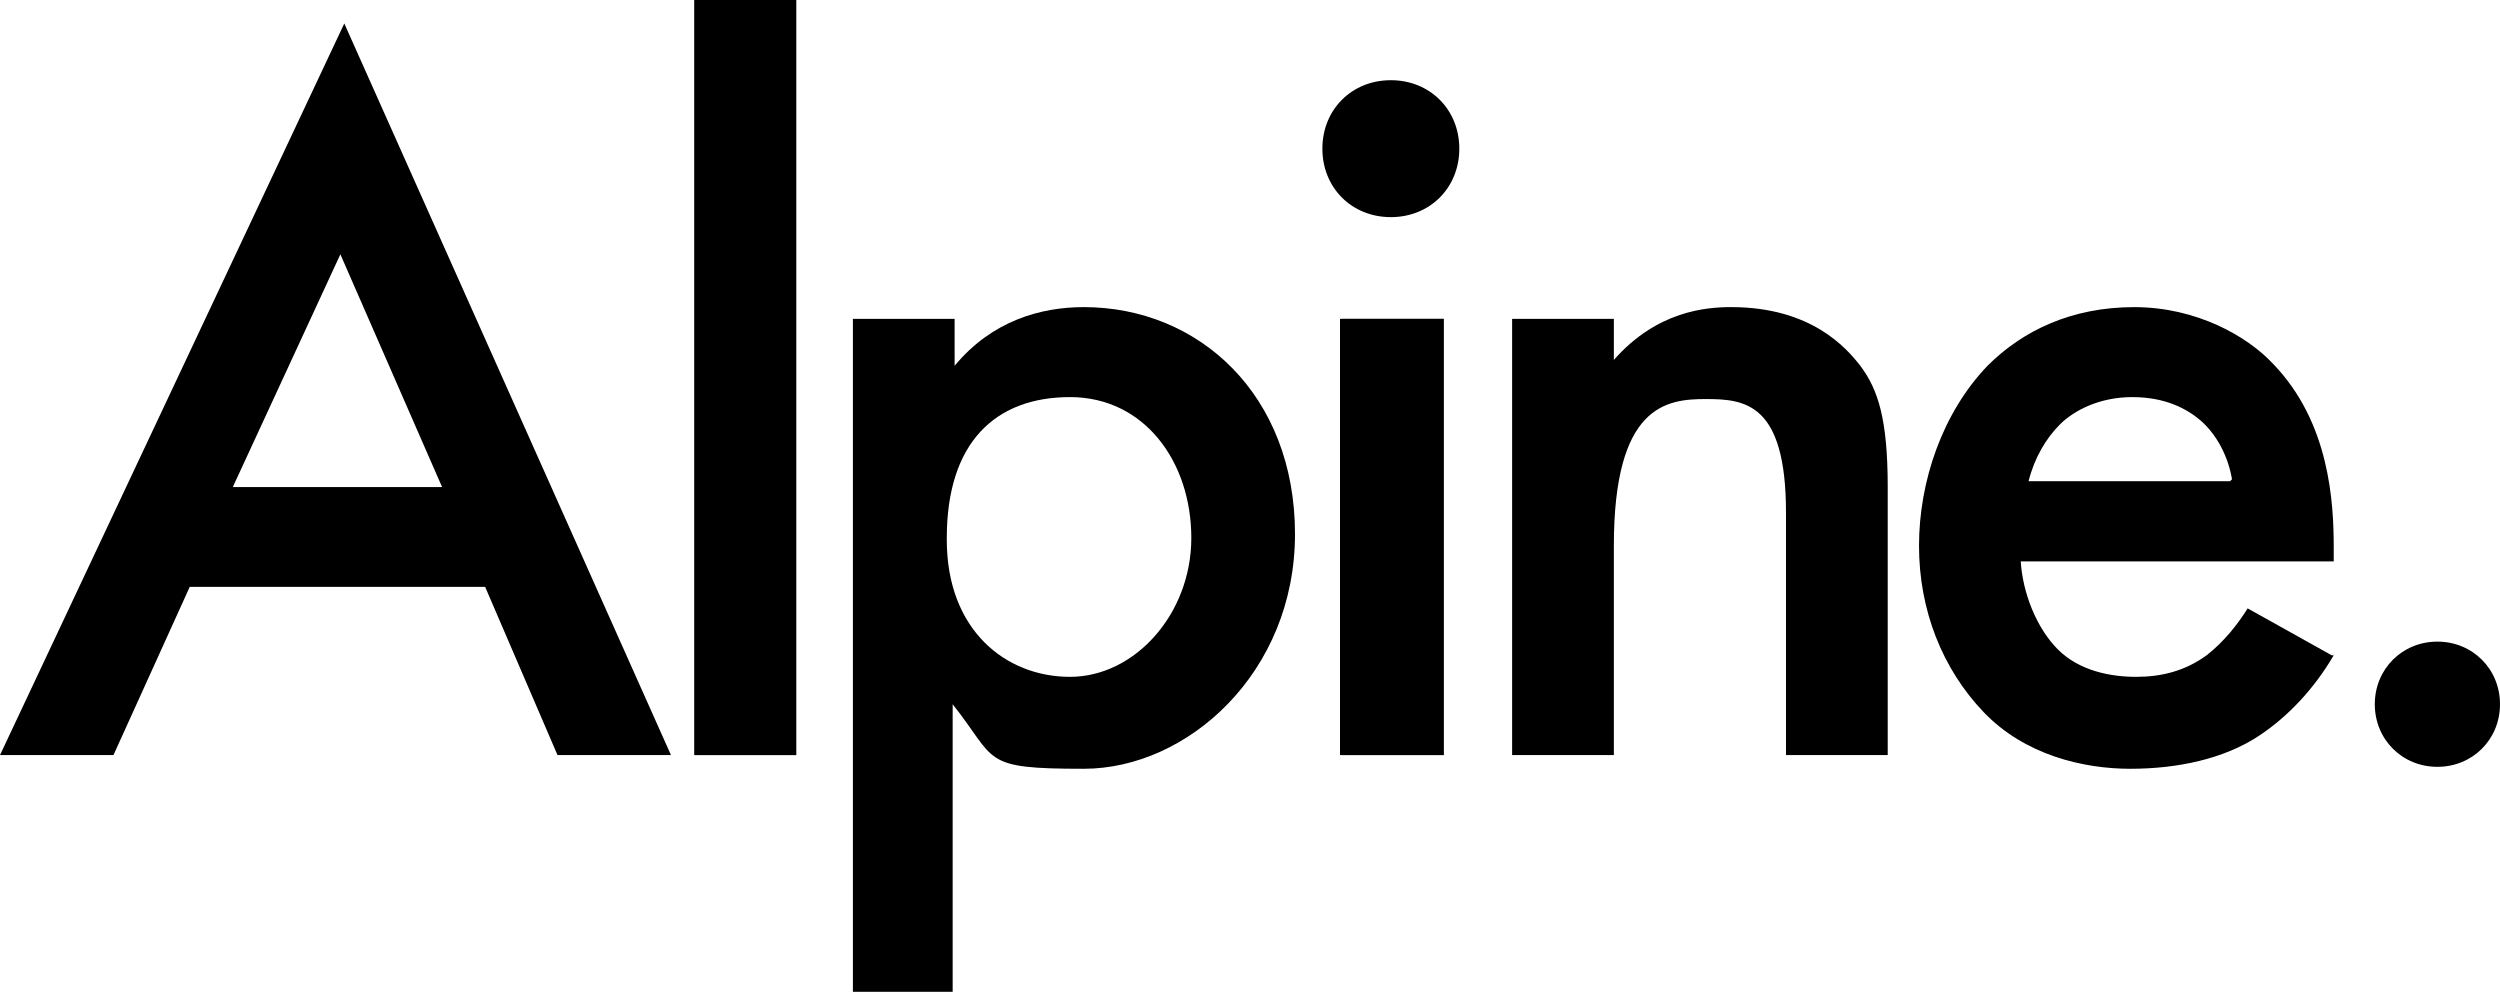 <?xml version="1.0" encoding="UTF-8"?>
<svg xmlns="http://www.w3.org/2000/svg" xml:space="preserve" style="fill-rule:evenodd;clip-rule:evenodd;stroke-linejoin:round;stroke-miterlimit:2" viewBox="0 0 500 199" width="500" height="199">
  <path d="M88.42 97.418 68.074 50.86 46.557 97.418H88.42Zm8.607 19.953H37.95l-15.258 33.646H0L68.858 4.695l65.336 146.322h-22.692l-14.475-33.646ZM138.889 0h20.344v151.017H138.89z"></path>
  <path d="M138.889 0h20.344v151.017H138.89zM189.358 107.981c0 17.997 11.737 27.387 24.648 27.387 12.91 0 24.257-12.52 24.257-27.778s-9.39-28.17-24.257-28.17-24.648 9-24.648 28.17v.391Zm1.565 90.376H170.58V63.77h20.344v9.39c7.434-8.998 17.215-11.737 25.822-11.737 23.083 0 42.253 17.606 42.253 45.383 0 27.778-21.518 46.949-42.253 46.949-20.736 0-17.215-1.565-26.213-12.911v57.512h.391ZM267.997 63.771h20.735v87.246h-20.735z"></path>
  <path d="M268.388 63.771h20.344v87.246h-20.344zM302.425 63.771h20.345v8.216c8.607-9.78 18.388-10.563 23.474-10.563 16.04 0 23.083 8.216 25.821 11.737 3.522 4.695 5.478 10.564 5.478 24.257v53.6h-20.345v-48.514c0-21.91-8.215-22.692-16.04-22.692-7.825 0-18.388 1.174-18.388 29.343v41.862h-20.345V63.771ZM446.4 95.853c-.782-4.695-3.13-8.999-6.26-11.737-2.738-2.348-7.042-4.695-13.693-4.695-6.65 0-11.737 2.739-14.475 5.477-2.74 2.739-5.087 6.651-6.26 11.346h40.297l.391-.391Zm20.345 35.211c-3.913 6.651-8.999 12.128-14.867 16.04-7.043 4.696-16.432 6.652-25.822 6.652s-21.127-2.739-29.343-11.346c-8.216-8.607-12.91-20.344-12.91-33.255 0-12.91 4.694-26.604 13.693-35.994 7.042-7.042 16.823-11.737 29.342-11.737 12.52 0 22.692 5.869 27.778 11.346 11.346 11.737 12.129 27.778 12.129 36.776v2.739h-62.598c.391 6.26 3.13 13.302 7.433 17.605 4.304 4.304 10.564 5.478 15.65 5.478s9.78-1.174 14.084-4.304c3.521-2.739 6.26-6.26 8.216-9.39l16.823 9.39h.392ZM487.48 128.325c7.042 0 12.52 5.478 12.52 12.52s-5.478 12.52-12.52 12.52-12.52-5.478-12.52-12.52 5.478-12.52 12.52-12.52ZM278.169 16.04c7.825 0 13.693 5.87 13.693 13.694 0 7.825-5.868 13.693-13.693 13.693-7.825 0-13.693-5.868-13.693-13.693 0-7.825 5.868-13.693 13.693-13.693Z"></path>
</svg>
